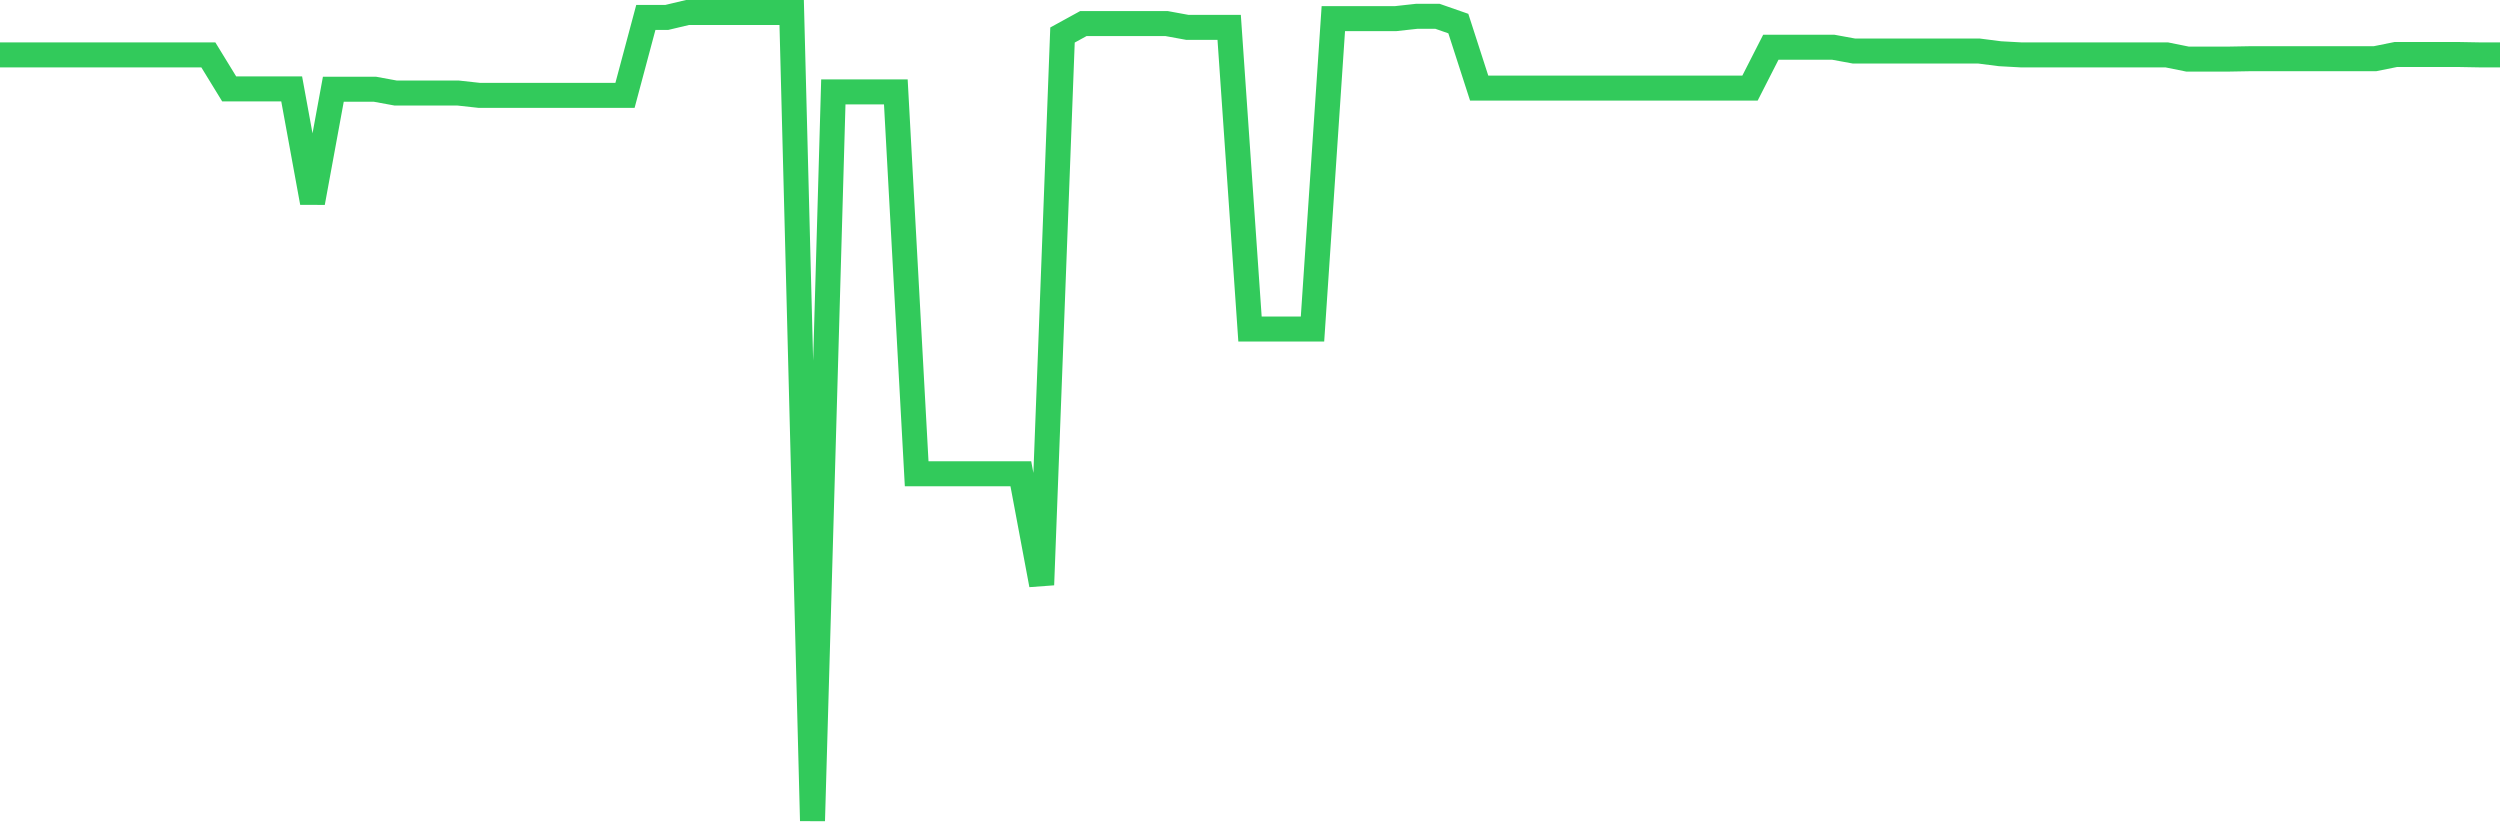 <svg
  xmlns="http://www.w3.org/2000/svg"
  xmlns:xlink="http://www.w3.org/1999/xlink"
  width="120"
  height="40"
  viewBox="0 0 120 40"
  preserveAspectRatio="none"
>
  <polyline
    points="0,2.634 1,2.634 2,2.634 3,2.634 4,2.634 5,2.634 6,2.634 7,2.634 8,2.634 9,2.634 10,2.634 11,4.266 12,4.266 13,4.266 14,4.266 15,9.727 16,4.284 17,4.284 18,4.284 19,4.467 20,4.467 21,4.467 22,4.467 23,4.577 24,4.577 25,4.577 26,4.577 27,4.577 28,4.577 29,4.577 30,4.577 31,0.838 32,0.838 33,0.6 34,0.6 35,0.6 36,0.6 37,0.6 38,0.6 39,39.4 40,4.412 41,4.412 42,4.412 43,4.412 44,22.74 45,22.74 46,22.74 47,22.74 48,22.74 49,22.74 50,28.073 51,1.681 52,1.132 53,1.132 54,1.132 55,1.132 56,1.132 57,1.315 58,1.315 59,1.315 60,15.794 61,15.794 62,15.794 63,15.794 64,0.893 65,0.893 66,0.893 67,0.893 68,0.783 69,0.783 70,1.132 71,4.229 72,4.229 73,4.229 74,4.229 75,4.229 76,4.229 77,4.229 78,4.229 79,4.229 80,4.229 81,4.229 82,4.229 83,4.229 84,4.229 85,2.268 86,2.268 87,2.268 88,2.268 89,2.451 90,2.451 91,2.451 92,2.451 93,2.451 94,2.451 95,2.451 96,2.579 97,2.634 98,2.634 99,2.634 100,2.634 101,2.634 102,2.634 103,2.634 104,2.634 105,2.836 106,2.836 107,2.836 108,2.818 109,2.818 110,2.818 111,2.818 112,2.818 113,2.818 114,2.818 115,2.616 116,2.616 117,2.616 118,2.616 119,2.634 120,2.634"
    fill="none"
    stroke="#32ca5b"
    stroke-width="1.2"
  >
  </polyline>
</svg>